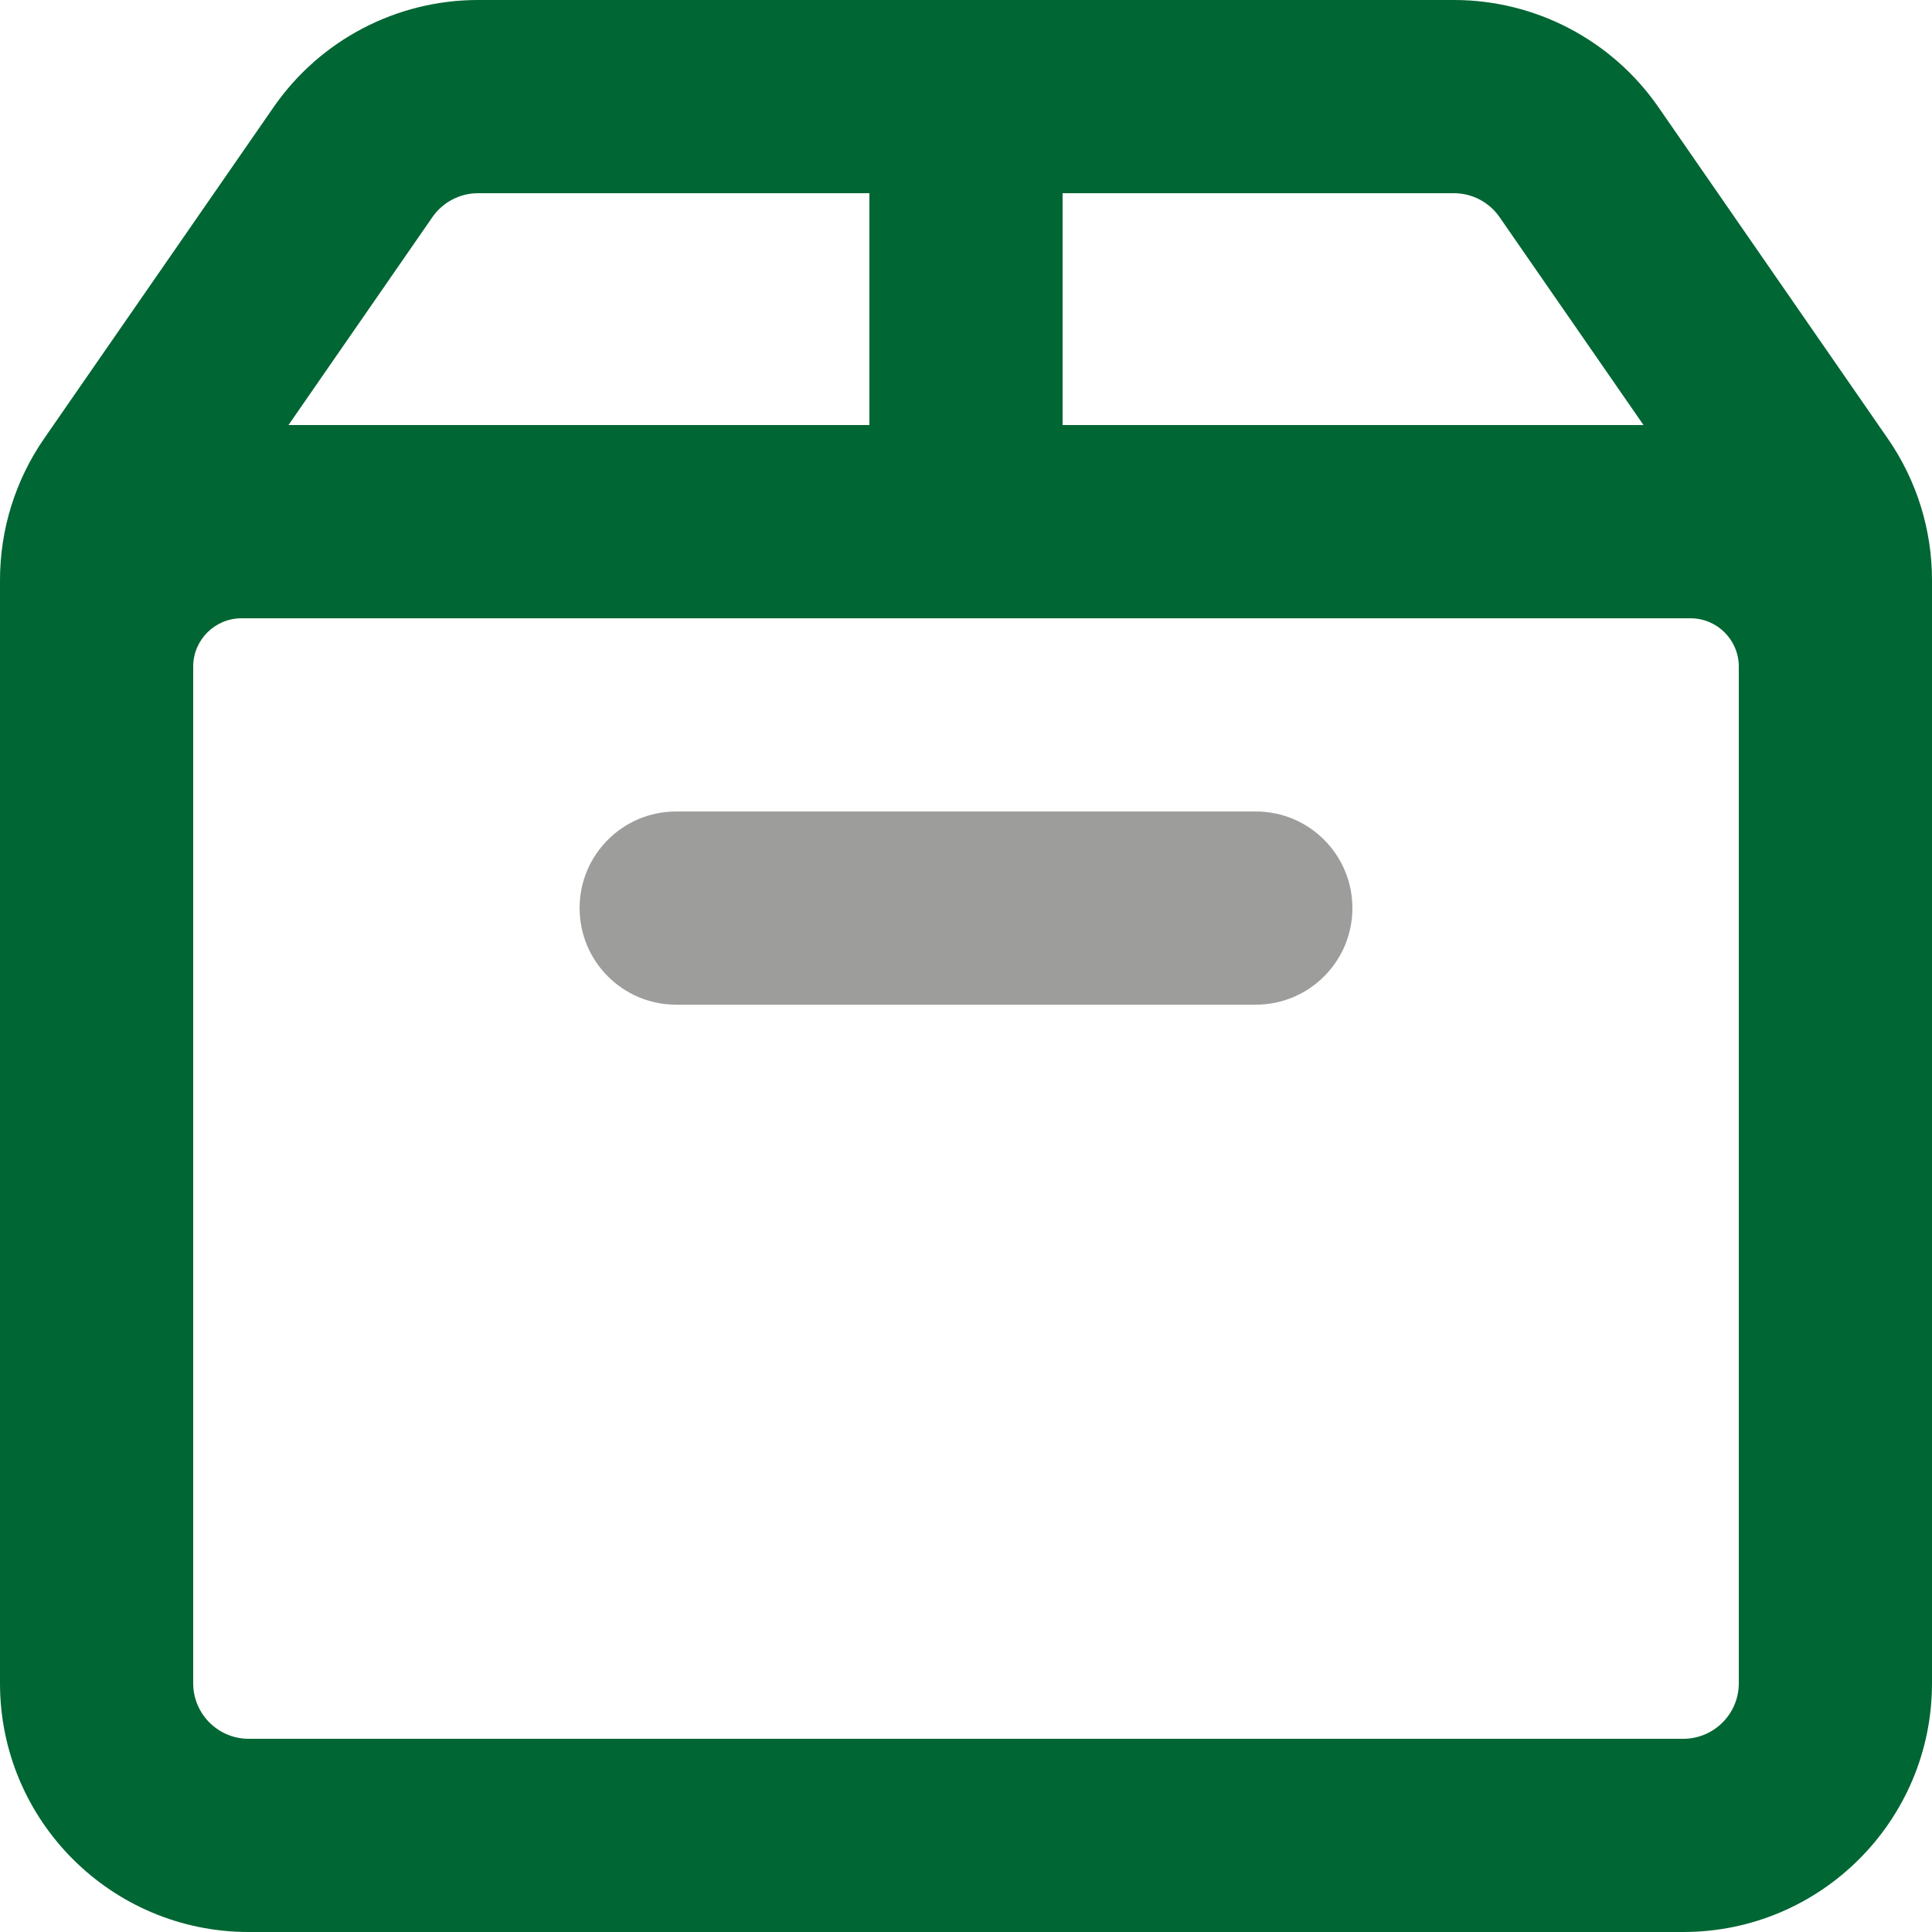 <?xml version="1.0" encoding="utf-8"?>
<!-- Generator: Adobe Illustrator 16.0.4, SVG Export Plug-In . SVG Version: 6.00 Build 0)  -->
<!DOCTYPE svg PUBLIC "-//W3C//DTD SVG 1.1//EN" "http://www.w3.org/Graphics/SVG/1.1/DTD/svg11.dtd">
<svg version="1.1" id="Capa_1" xmlns="http://www.w3.org/2000/svg" xmlns:xlink="http://www.w3.org/1999/xlink" x="0px" y="0px"
	 width="50px" height="50px" viewBox="0 0 50 50" enable-background="new 0 0 50 50" xml:space="preserve">
<g>
	<path fill="#006633" d="M48.854,11.348L42.92,2.774C41.717,1.037,39.739,0,37.627,0H27.5h-5H12.373C10.26,0,8.282,1.037,7.08,2.774
		l-5.936,8.573C0.398,12.425,0,13.702,0,15.012v28.552C0,47.118,2.882,50,6.437,50h37.126C47.118,50,50,47.118,50,43.563V15.012
		C50,13.702,49.601,12.425,48.854,11.348 M37.627,5c0.472,0,0.914,0.232,1.182,0.62L42.534,11H27.5V5H37.627z M11.19,5.62
		C11.459,5.232,11.9,5,12.373,5H22.5v6H7.466L11.19,5.62z M45,43.563C45,44.357,44.355,45,43.562,45H6.437
		C5.644,45,5,44.357,5,43.563V17.251c0-0.69,0.56-1.25,1.25-1.25H22.5h5h16.25c0.689,0,1.25,0.56,1.25,1.25V43.563z"/>
	<path fill="#9D9D9C" d="M32.5,26.001h-15c-1.382,0-2.5-1.119-2.5-2.5s1.118-2.5,2.5-2.5h15c1.381,0,2.5,1.119,2.5,2.5
		S33.881,26.001,32.5,26.001"/>
</g>
</svg>
